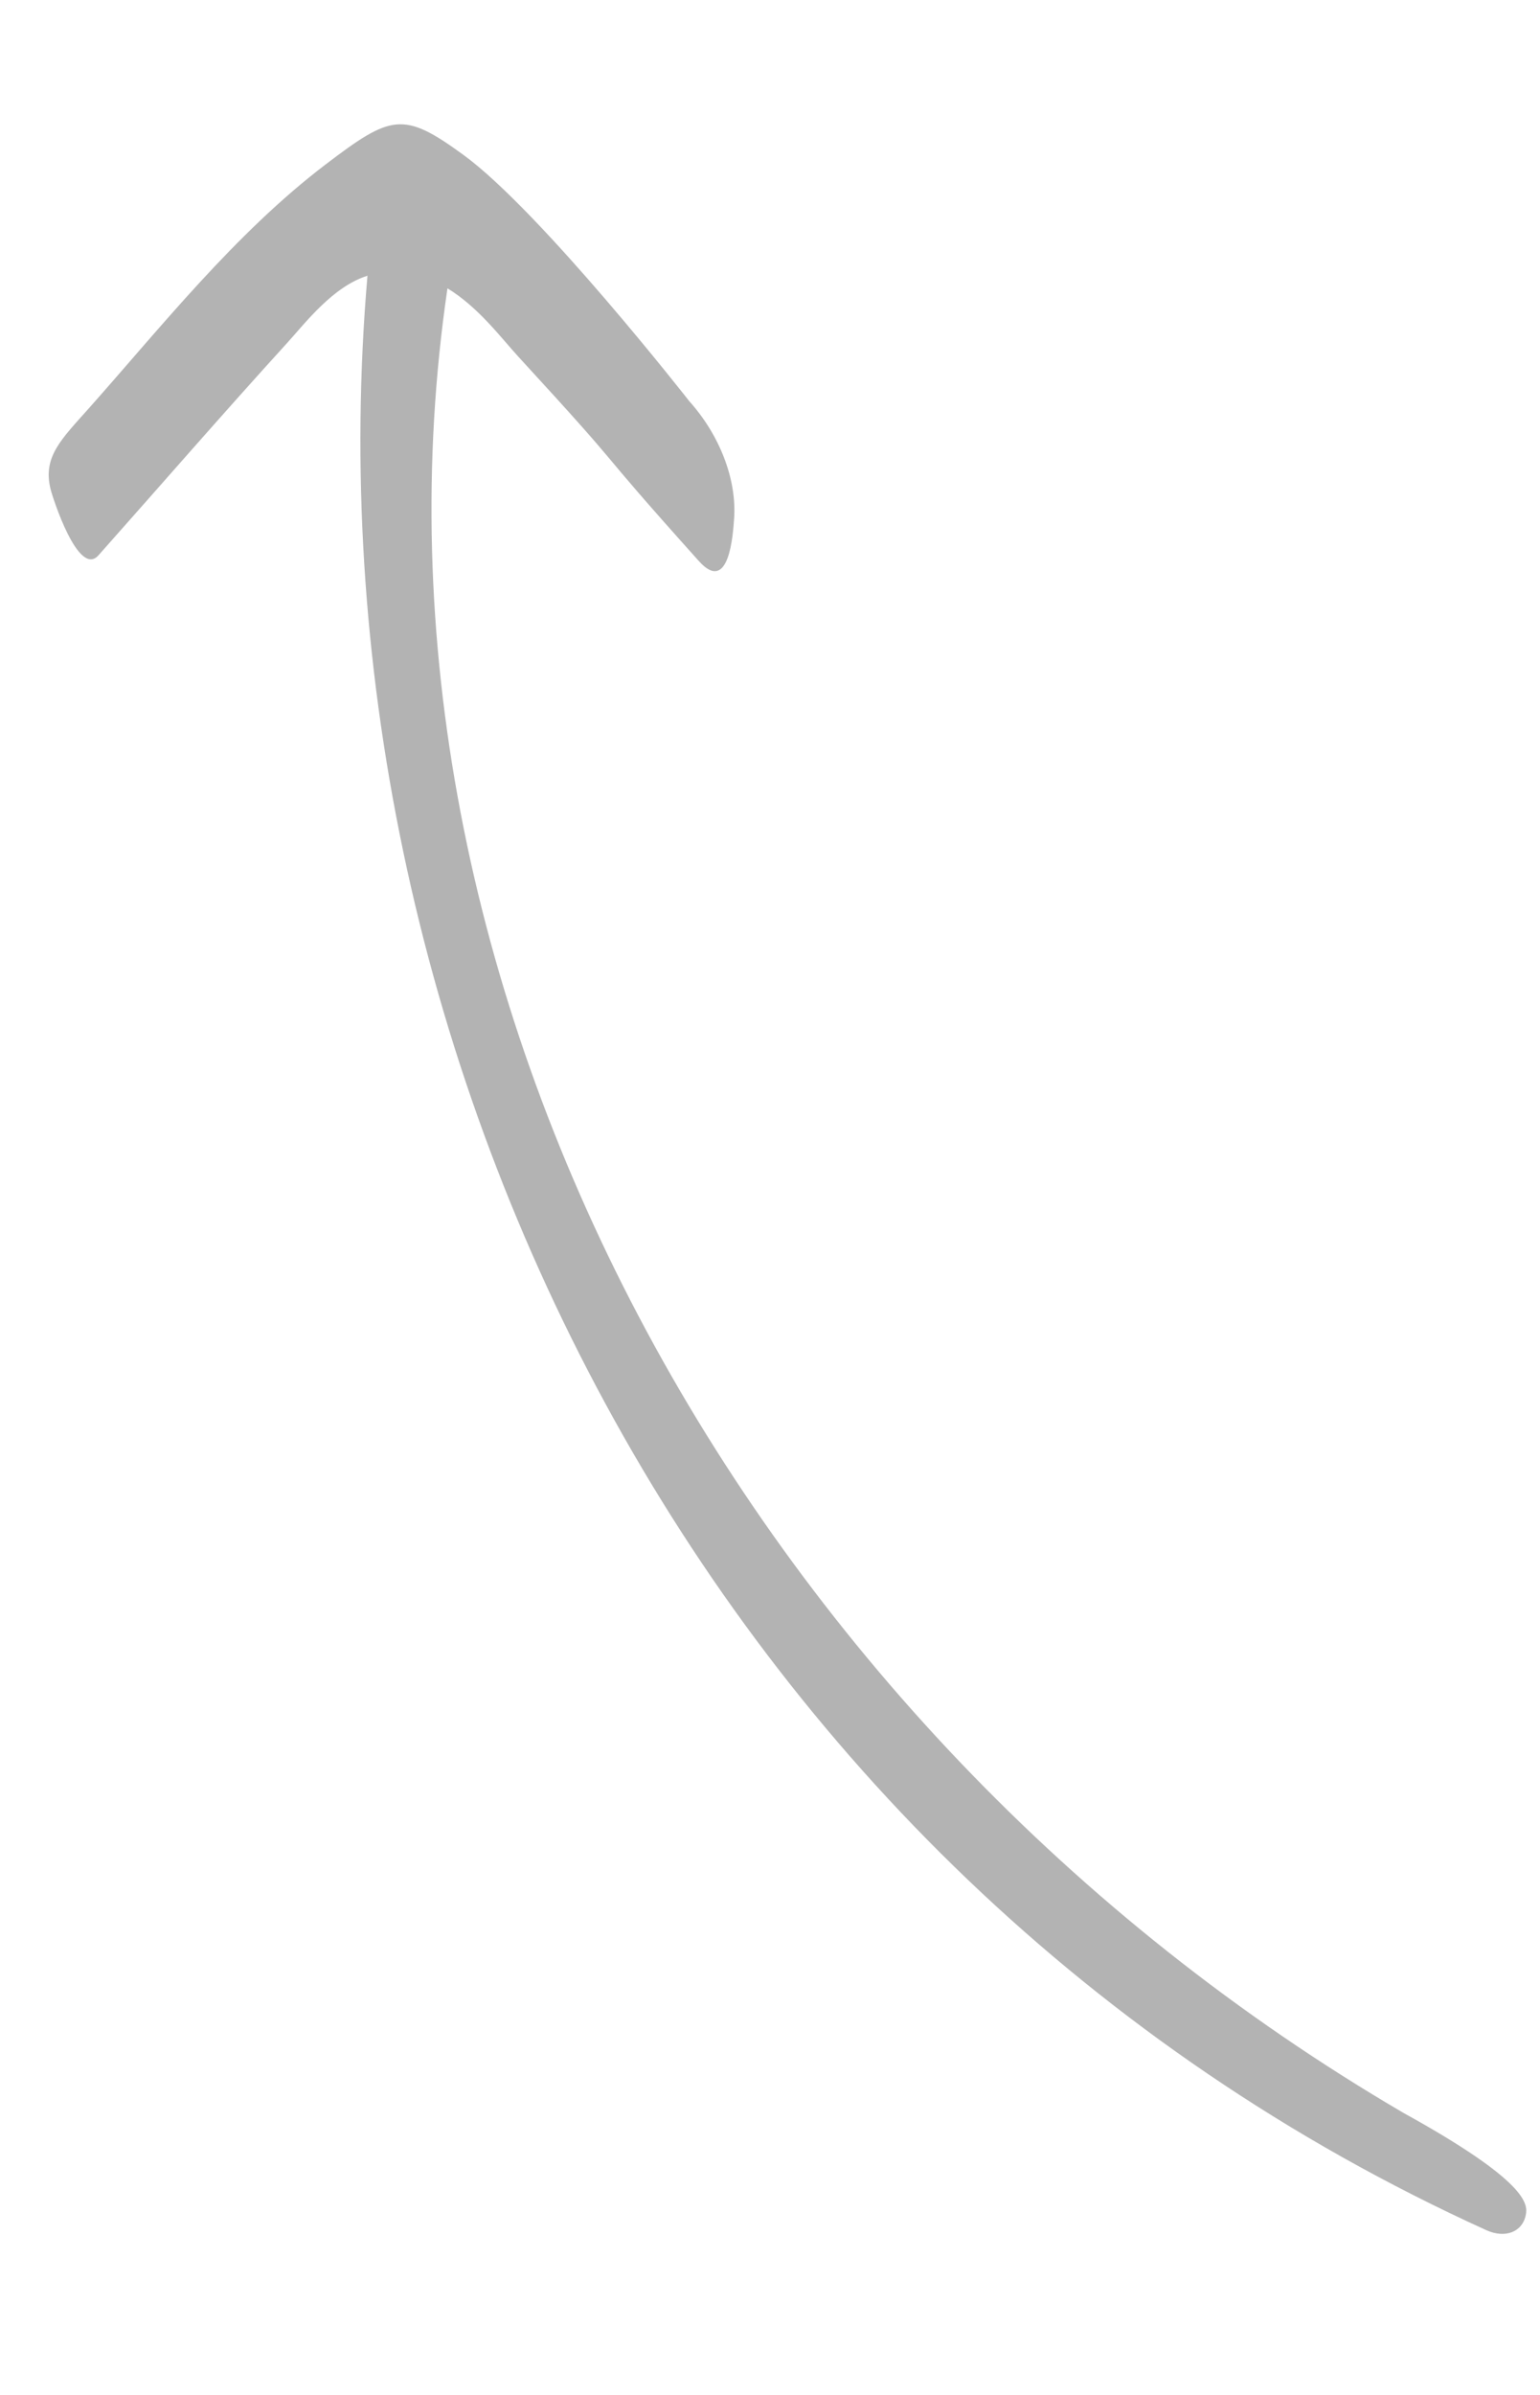 <svg viewBox="0 0 65 101" fill="none" xmlns="http://www.w3.org/2000/svg">
<path opacity="0.3" fill-rule="evenodd" clip-rule="evenodd" d="M4.156 23.421C6.808 20.437 9.418 17.431 12.115 14.47C12.884 13.625 14.053 12.081 15.51 11.63C12.742 43.739 29.313 78.889 62.734 94.058C63.524 94.416 64.256 94.144 64.401 93.413C64.489 92.97 64.5 92.016 59.247 89.118C31.238 72.761 14.582 41.484 18.886 12.16C20.19 12.954 21.152 14.252 21.879 15.044C26.931 20.538 24.529 18.128 29.5 23.666C30.786 25.098 30.94 22.49 30.984 21.884C31.106 20.201 30.361 18.332 29.092 16.919C29.092 16.919 22.826 8.911 19.55 6.525C17.017 4.681 16.513 4.827 13.726 6.949C9.917 9.849 6.772 13.824 3.768 17.201C2.583 18.533 1.79 19.269 2.138 20.644C2.228 21.002 3.309 24.373 4.156 23.421Z" fill="black"/>
</svg>
